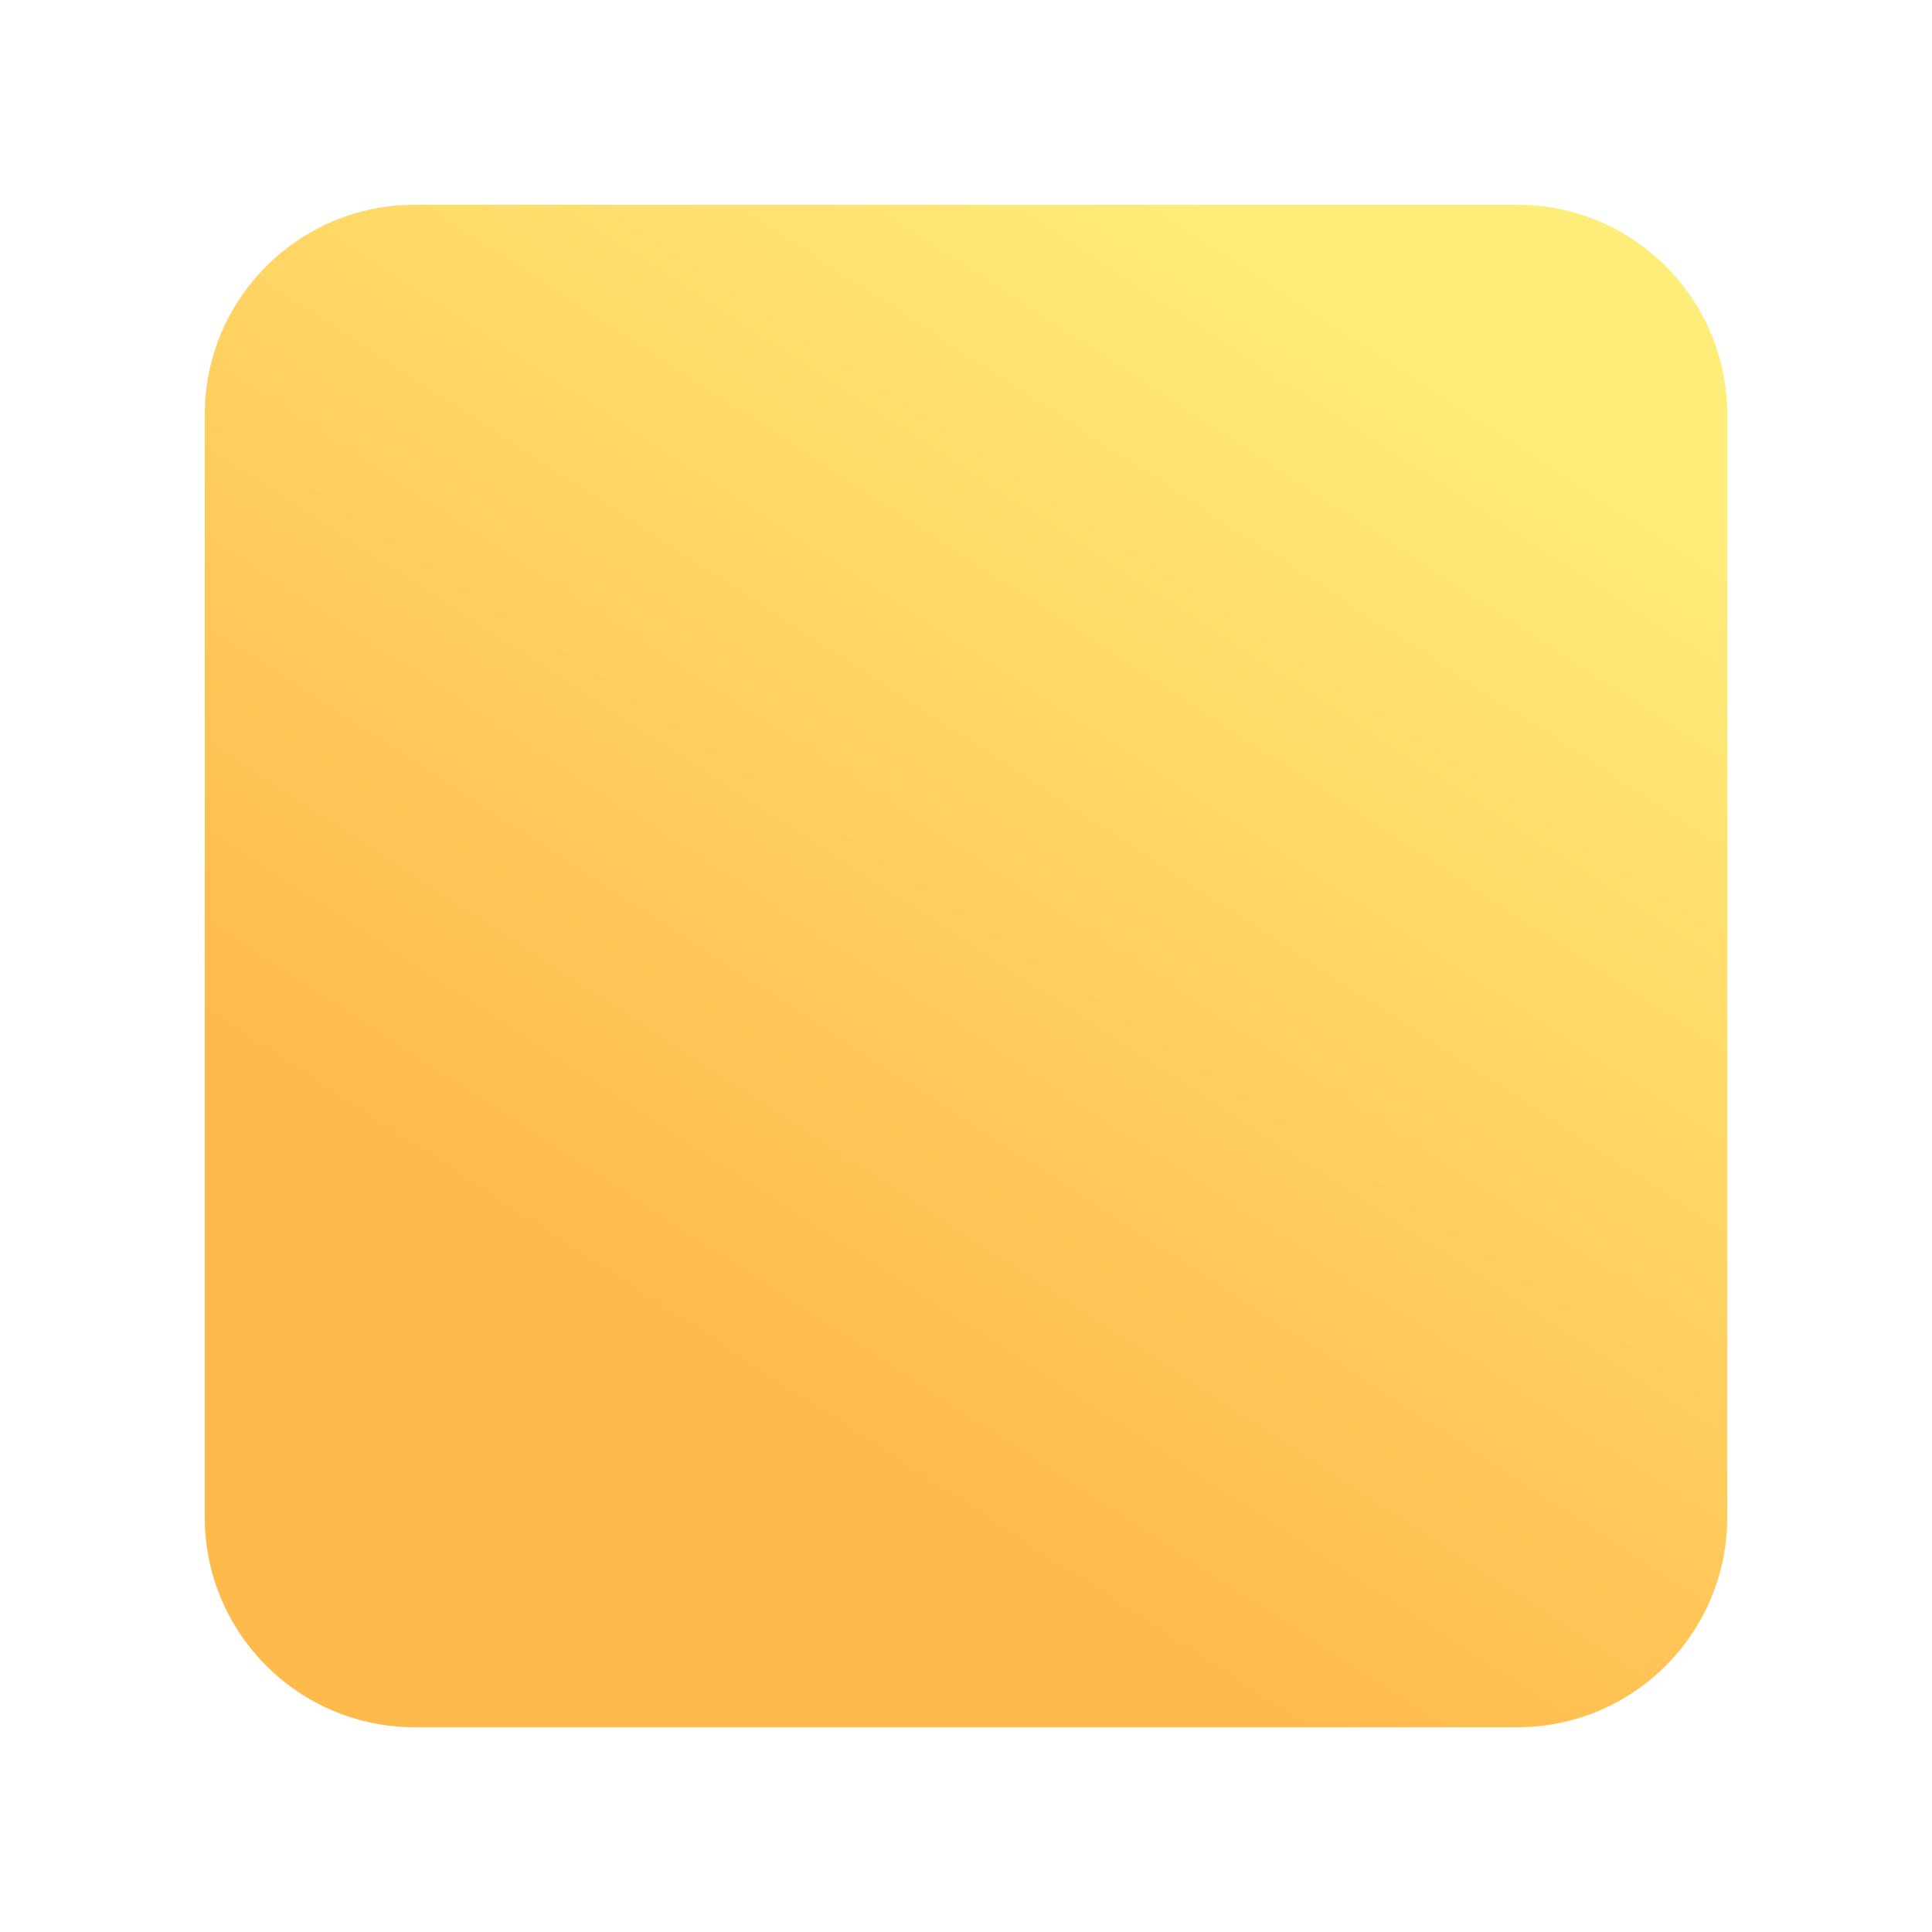 <?xml version="1.0" encoding="UTF-8"?> <svg xmlns="http://www.w3.org/2000/svg" width="368" height="368" viewBox="0 0 368 368" fill="none"><g filter="url(#filter0_d_563_16998)"><path d="M34 81C34 58.909 51.909 41 74 41H284C306.091 41 324 58.909 324 81V291C324 313.091 306.091 331 284 331H74C51.909 331 34 313.091 34 291V81Z" fill="url(#paint0_linear_563_16998)"></path></g><defs><filter id="filter0_d_563_16998" x="0.1" y="0.1" width="367.8" height="367.8" filterUnits="userSpaceOnUse" color-interpolation-filters="sRGB"><feFlood flood-opacity="0" result="BackgroundImageFix"></feFlood><feColorMatrix in="SourceAlpha" type="matrix" values="0 0 0 0 0 0 0 0 0 0 0 0 0 0 0 0 0 0 127 0" result="hardAlpha"></feColorMatrix><feMorphology radius="2" operator="erode" in="SourceAlpha" result="effect1_dropShadow_563_16998"></feMorphology><feOffset dx="5" dy="-2"></feOffset><feGaussianBlur stdDeviation="20.45"></feGaussianBlur><feComposite in2="hardAlpha" operator="out"></feComposite><feColorMatrix type="matrix" values="0 0 0 0 1 0 0 0 0 0.929 0 0 0 0 0.475 0 0 0 1 0"></feColorMatrix><feBlend mode="normal" in2="BackgroundImageFix" result="effect1_dropShadow_563_16998"></feBlend><feBlend mode="normal" in="SourceGraphic" in2="effect1_dropShadow_563_16998" result="shape"></feBlend></filter><linearGradient id="paint0_linear_563_16998" x1="193.158" y1="300.107" x2="324.028" y2="99.079" gradientUnits="userSpaceOnUse"><stop stop-color="#FFBA4C"></stop><stop offset="1" stop-color="#FFED7A"></stop></linearGradient></defs></svg> 